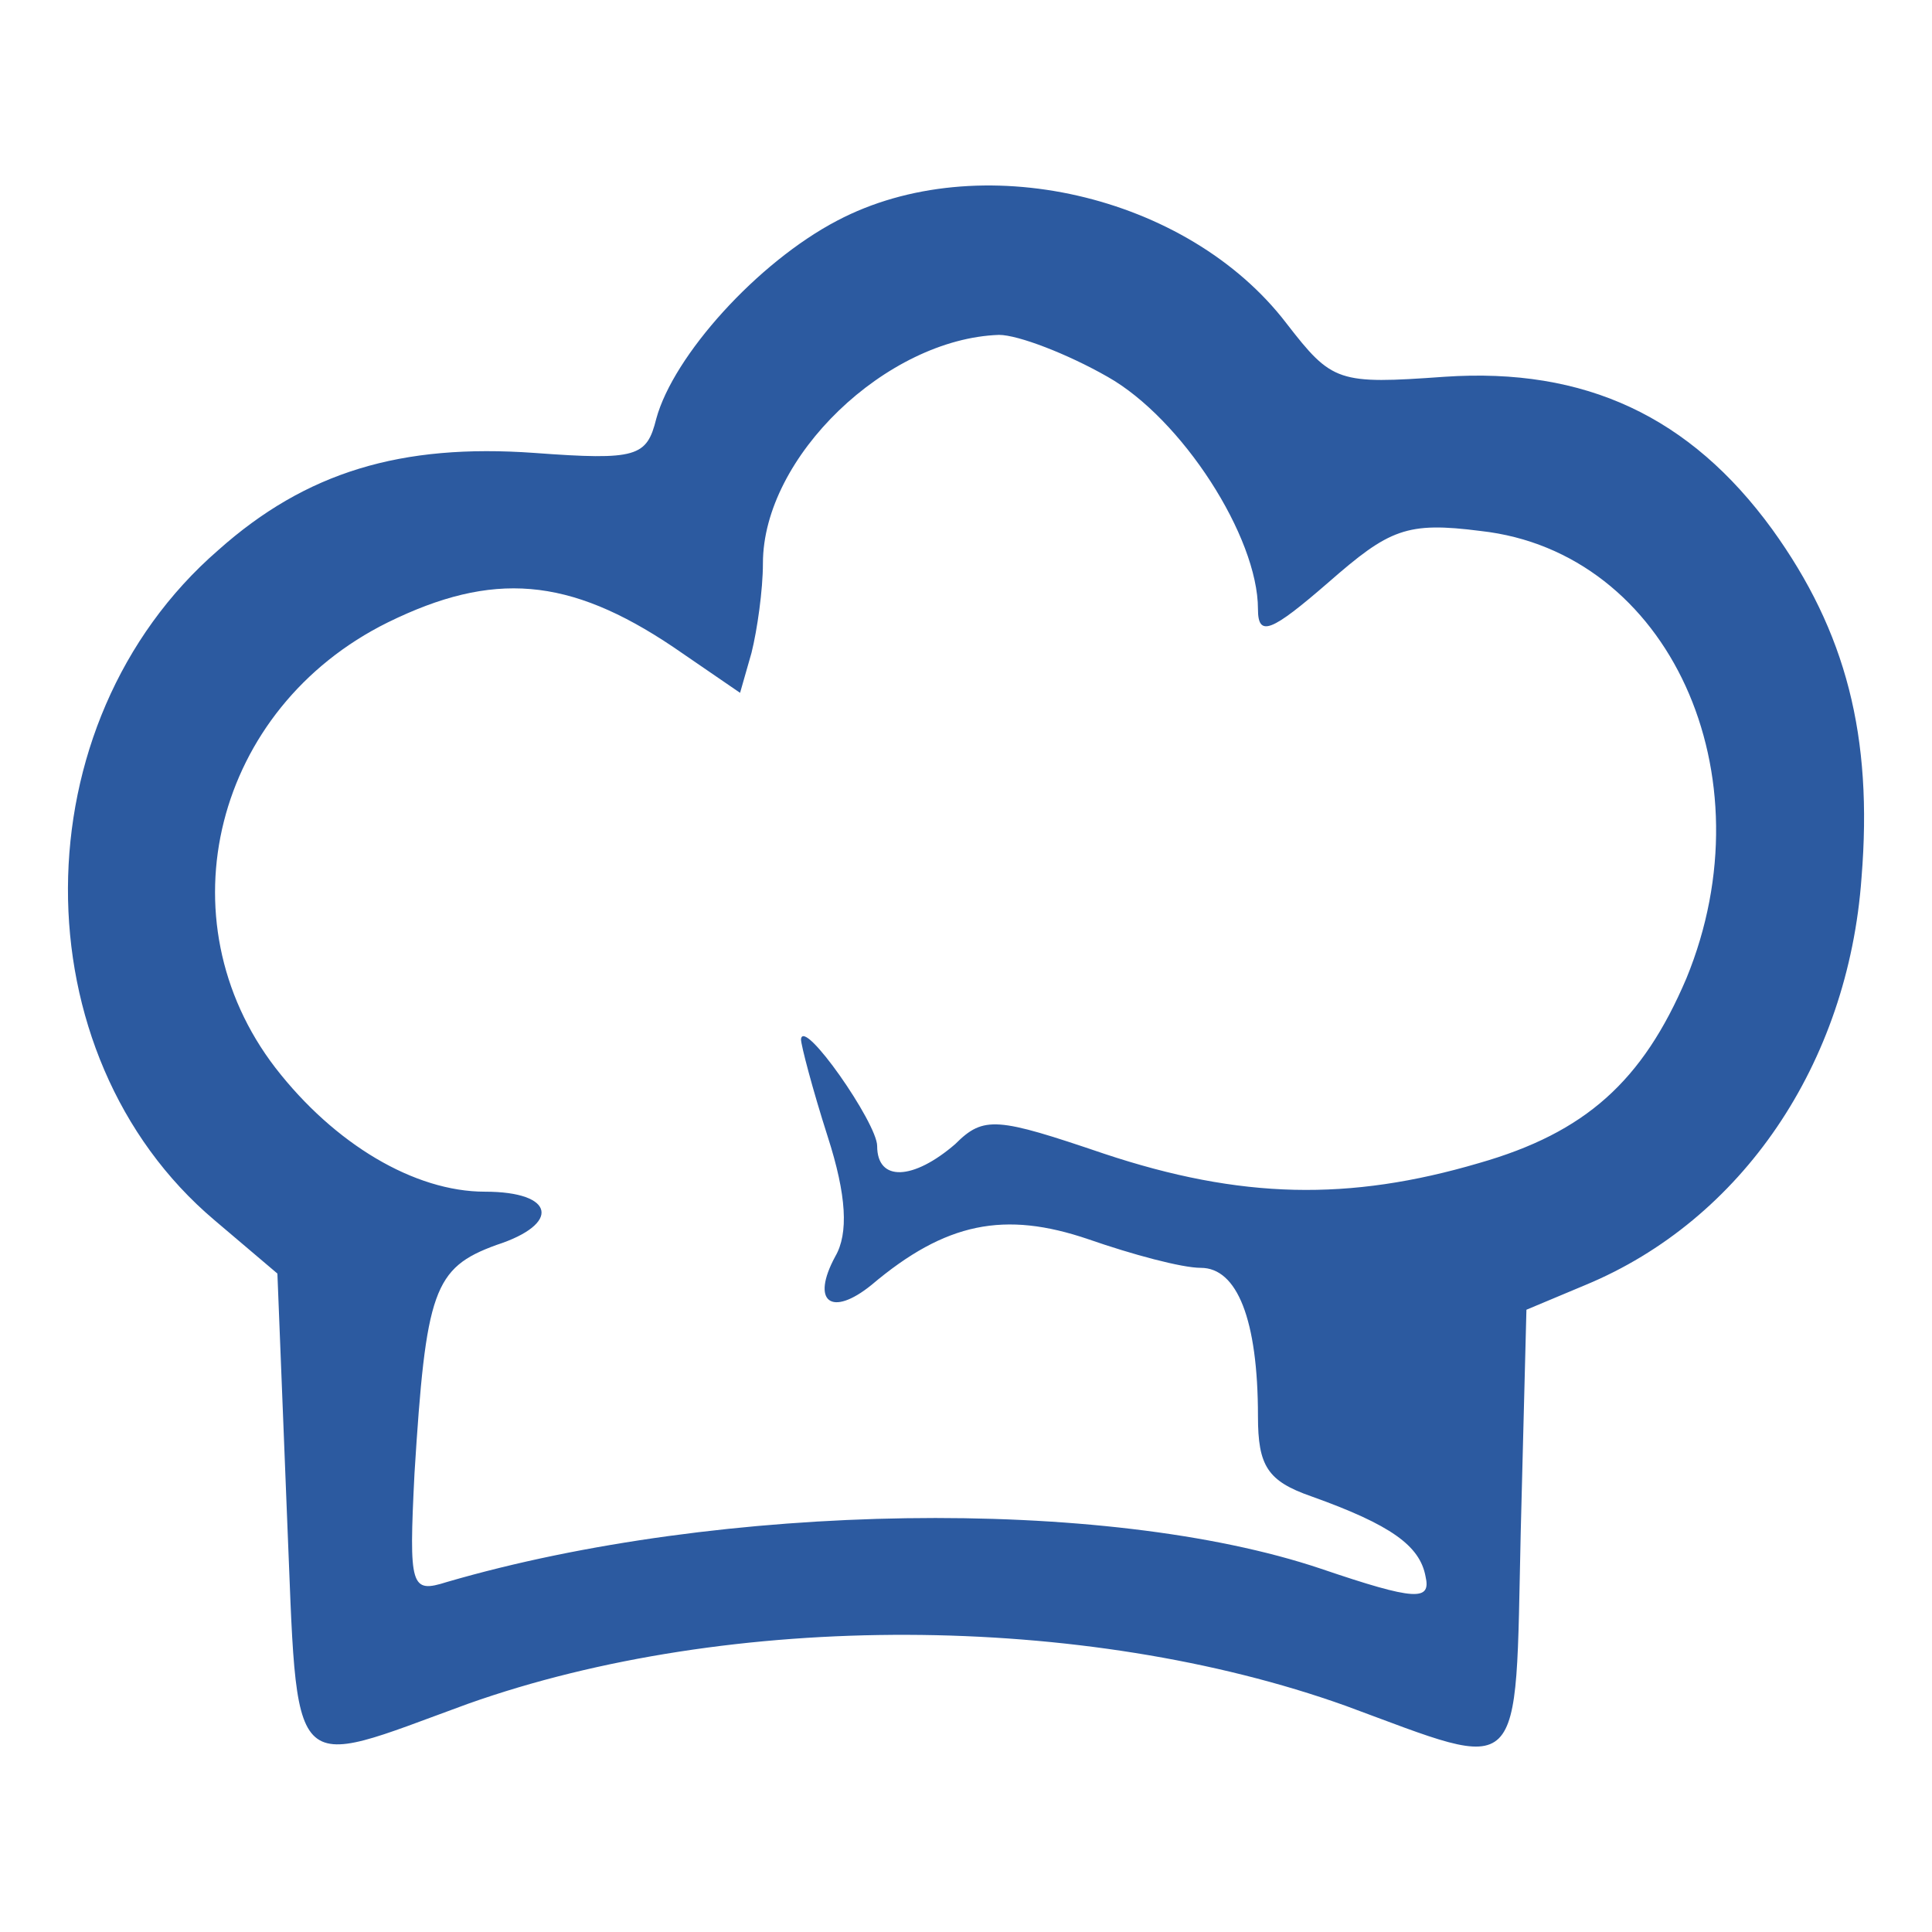 <?xml version="1.0" encoding="UTF-8"?>
<svg width="101.47pt" height="101.47pt" preserveAspectRatio="xMidYMid" version="1.0" viewBox="0 0 101.47 101.47" xmlns="http://www.w3.org/2000/svg">
 <rect width="101.47" height="101.47" fill="#fff" stroke-width=".75"/>
 <path d="m43.969 11.588c-4.2 2.2-8.6 7.1-9.5 10.4-0.5 2-1 2.2-6.4 1.8-7-0.5-12 1-16.6 5.1-10.5 9.1-10.5 26.5-0.2 35.2l3.3 2.8 0.5 12.6c0.6 14.2-0.1 13.5 9.5 10 13.8-4.9 32.4-4.8 46.1 0.1 9.5 3.5 8.9 4.1 9.2-9.1l0.3-11.7 3.1-1.3c8.2-3.4 13.8-11.6 14.5-21.4 0.6-7.4-0.8-12.9-4.7-18.3-4.3-5.9-9.8-8.5-17.2-8-5.6 0.4-5.9 0.3-8.3-2.8-5.2-6.8-16.2-9.3-23.6-5.4zm14.2 8.2c3.9 2.2 7.9 8.4 7.9 12.2 0 1.5 0.7 1.2 3.7-1.4 3.2-2.8 4.1-3.2 8-2.7 9.9 1.1 15.2 12.8 10.8 23.5-2.3 5.4-5.3 8.1-10.9 9.7-6.8 2-12.5 1.9-19.7-0.5-5.6-1.9-6.3-2-7.8-0.5-2.2 1.9-4.1 2-4.1 0.1 0-1.2-3.9-6.8-4-5.6 0 0.3 0.6 2.6 1.4 5.1 1 3.1 1.1 5.1 0.4 6.3-1.3 2.4-0.2 3.2 1.9 1.5 3.9-3.3 7-3.9 11.4-2.4 2.3 0.8 4.9 1.5 5.9 1.5 1.9 0 3 2.7 3 7.8 0 2.6 0.5 3.4 2.8 4.2 4.2 1.5 5.7 2.6 6 4.2 0.3 1.3-0.5 1.3-5.5-0.4-11.3-3.8-31.5-3.5-45.9 0.7-1.9 0.6-2 0.3-1.7-5.7 0.6-9.6 1-10.8 4.3-12 3.4-1.1 3.1-2.8-0.6-2.8s-7.9-2.5-11-6.5c-6-7.8-3.2-18.9 5.9-23.4 5.5-2.7 9.5-2.4 15 1.3l3.5 2.4 0.6-2.1c0.3-1.2 0.6-3.3 0.6-4.7 0-5.6 6.5-11.8 12.4-12 1 0 3.6 1 5.7 2.2z" fill="#2c5aa0" stroke-width=".1"/>
</svg>

